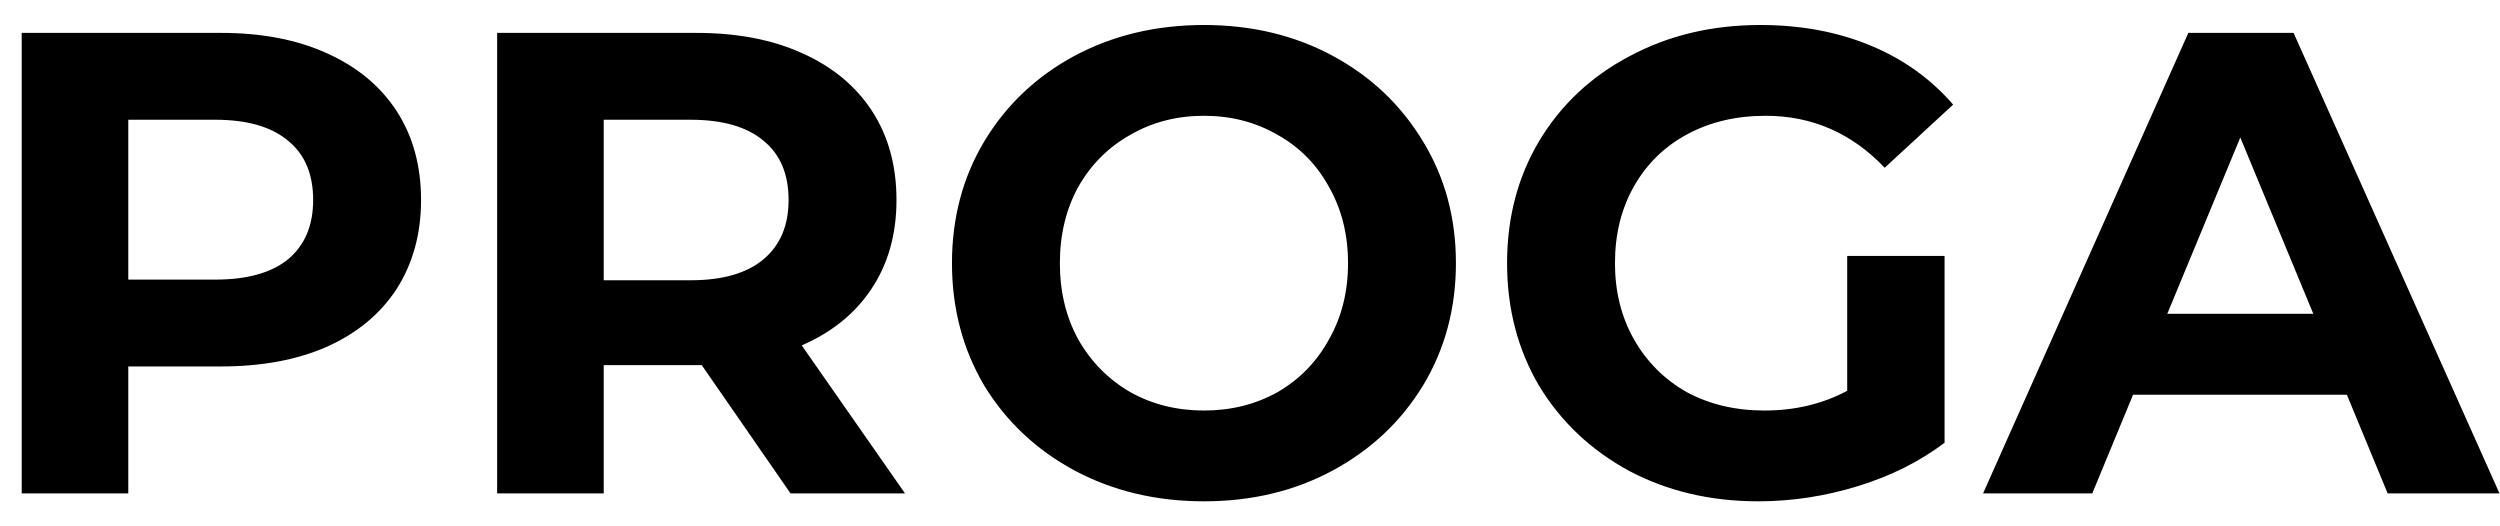 <svg width="76" height="16" viewBox="0 0 76 16" fill="none" xmlns="http://www.w3.org/2000/svg">
<path d="M6.72 1C7.96 1 9.033 1.207 9.94 1.62C10.86 2.033 11.567 2.62 12.06 3.38C12.553 4.14 12.8 5.04 12.8 6.08C12.8 7.107 12.553 8.007 12.06 8.78C11.567 9.54 10.86 10.127 9.94 10.54C9.033 10.94 7.96 11.14 6.72 11.14H3.9V15H0.66V1H6.72ZM6.54 8.5C7.513 8.5 8.253 8.293 8.76 7.88C9.267 7.453 9.52 6.853 9.52 6.08C9.52 5.293 9.267 4.693 8.76 4.28C8.253 3.853 7.513 3.64 6.54 3.64H3.9V8.5H6.54ZM24.033 15L21.333 11.1H21.173H18.353V15H15.113V1H21.173C22.413 1 23.486 1.207 24.393 1.62C25.313 2.033 26.02 2.62 26.513 3.38C27.006 4.14 27.253 5.04 27.253 6.08C27.253 7.12 27 8.02 26.493 8.78C26 9.527 25.293 10.1 24.373 10.5L27.513 15H24.033ZM23.973 6.08C23.973 5.293 23.72 4.693 23.213 4.28C22.706 3.853 21.966 3.64 20.993 3.64H18.353V8.52H20.993C21.966 8.52 22.706 8.307 23.213 7.88C23.72 7.453 23.973 6.853 23.973 6.08ZM36.6 15.24C35.147 15.24 33.834 14.927 32.66 14.3C31.5 13.673 30.587 12.813 29.92 11.72C29.267 10.613 28.94 9.373 28.94 8C28.94 6.627 29.267 5.393 29.92 4.3C30.587 3.193 31.5 2.327 32.66 1.7C33.834 1.073 35.147 0.76 36.6 0.76C38.053 0.76 39.36 1.073 40.52 1.7C41.68 2.327 42.593 3.193 43.26 4.3C43.927 5.393 44.26 6.627 44.26 8C44.26 9.373 43.927 10.613 43.26 11.72C42.593 12.813 41.68 13.673 40.52 14.3C39.36 14.927 38.053 15.24 36.6 15.24ZM36.6 12.48C37.427 12.48 38.173 12.293 38.84 11.92C39.507 11.533 40.027 11 40.4 10.32C40.787 9.64 40.98 8.867 40.98 8C40.98 7.133 40.787 6.36 40.4 5.68C40.027 5 39.507 4.473 38.84 4.1C38.173 3.713 37.427 3.52 36.6 3.52C35.773 3.52 35.027 3.713 34.36 4.1C33.694 4.473 33.167 5 32.78 5.68C32.407 6.36 32.22 7.133 32.22 8C32.22 8.867 32.407 9.64 32.78 10.32C33.167 11 33.694 11.533 34.36 11.92C35.027 12.293 35.773 12.48 36.6 12.48ZM56.155 7.78H59.115V13.46C58.355 14.033 57.475 14.473 56.475 14.78C55.475 15.087 54.468 15.24 53.455 15.24C52.002 15.24 50.695 14.933 49.535 14.32C48.375 13.693 47.462 12.833 46.795 11.74C46.142 10.633 45.815 9.387 45.815 8C45.815 6.613 46.142 5.373 46.795 4.28C47.462 3.173 48.382 2.313 49.555 1.7C50.728 1.073 52.048 0.76 53.515 0.76C54.742 0.76 55.855 0.967 56.855 1.38C57.855 1.793 58.695 2.393 59.375 3.18L57.295 5.1C56.295 4.047 55.089 3.52 53.675 3.52C52.782 3.52 51.989 3.707 51.295 4.08C50.602 4.453 50.062 4.98 49.675 5.66C49.288 6.34 49.095 7.12 49.095 8C49.095 8.867 49.288 9.64 49.675 10.32C50.062 11 50.595 11.533 51.275 11.92C51.968 12.293 52.755 12.48 53.635 12.48C54.569 12.48 55.408 12.28 56.155 11.88V7.78ZM71.345 12H64.845L63.605 15H60.285L66.525 1H69.725L75.985 15H72.585L71.345 12ZM70.325 9.54L68.105 4.18L65.885 9.54H70.325Z" fill="black"/>
</svg>
